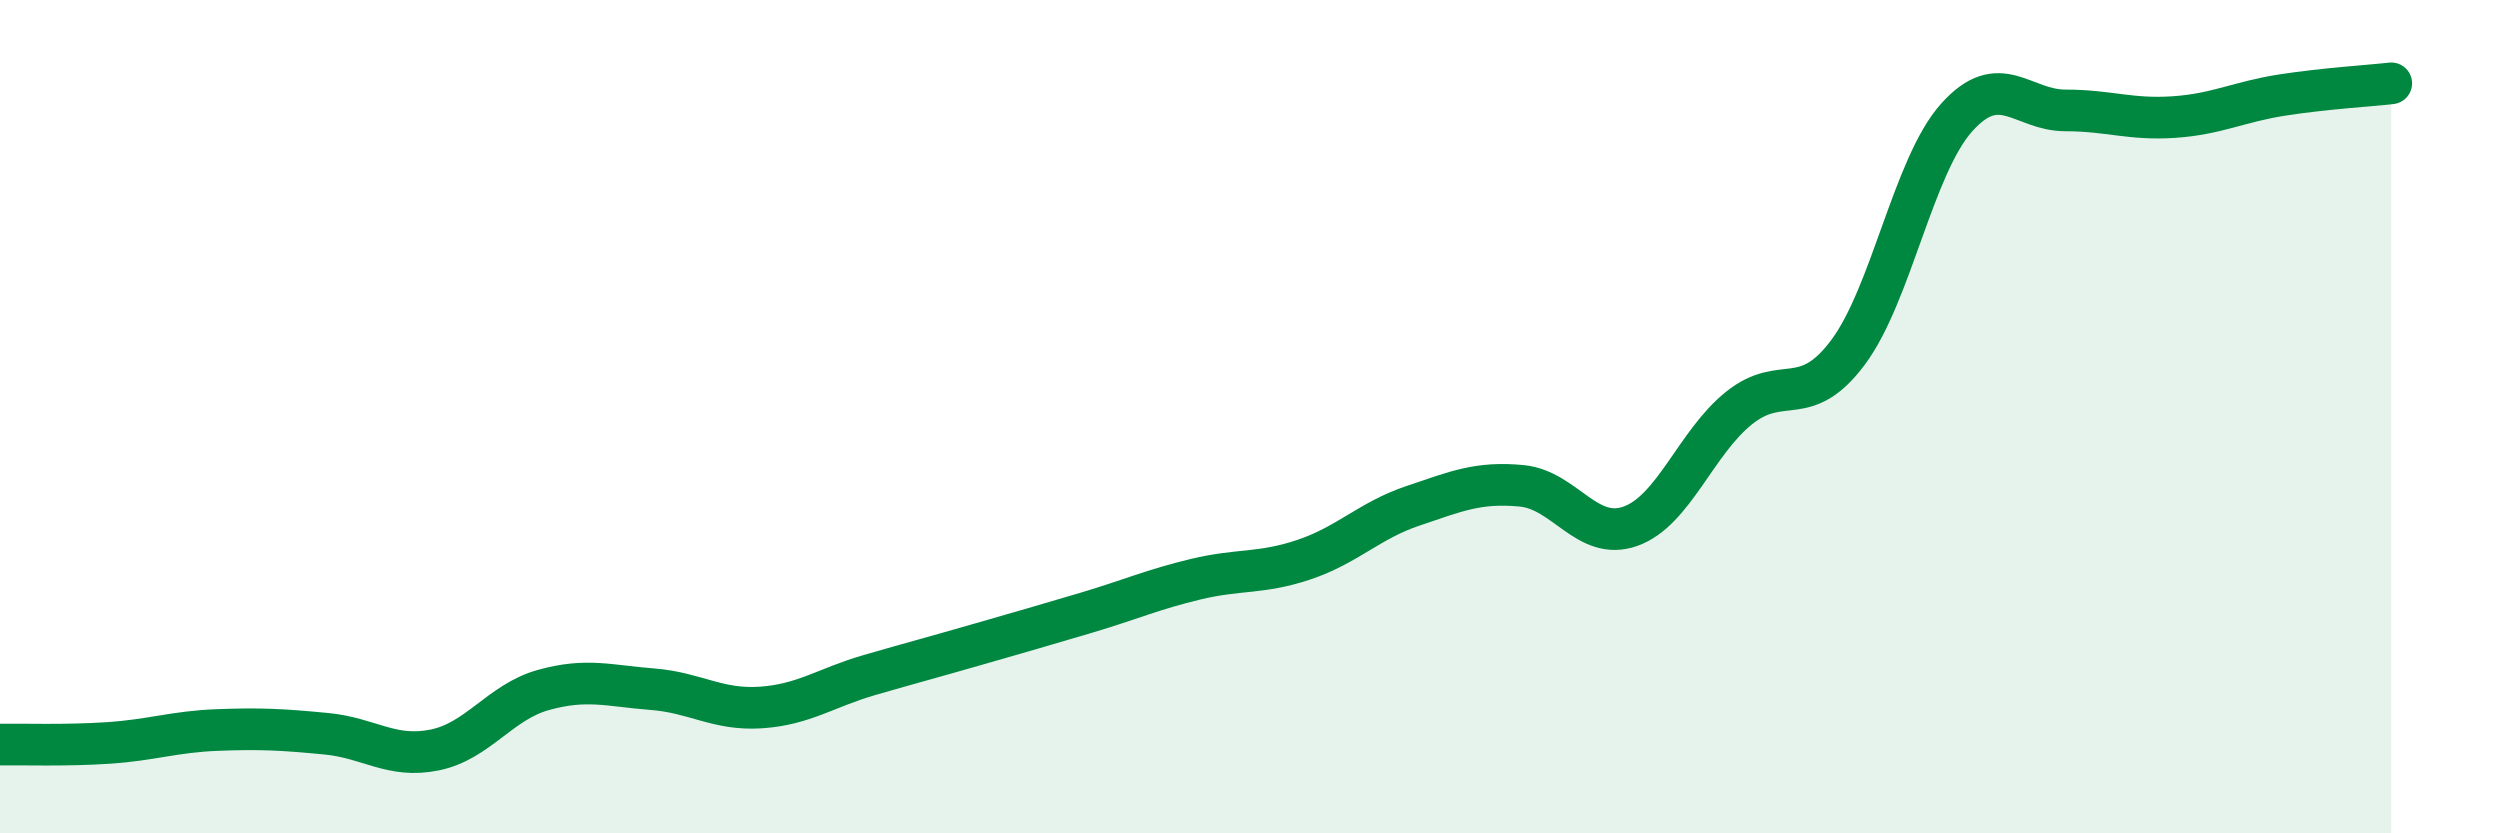 
    <svg width="60" height="20" viewBox="0 0 60 20" xmlns="http://www.w3.org/2000/svg">
      <path
        d="M 0,17.87 C 0.52,17.86 1.57,17.9 2.61,17.83 C 3.65,17.76 4.18,17.56 5.22,17.52 C 6.26,17.48 6.79,17.51 7.83,17.61 C 8.87,17.71 9.39,18.21 10.43,18 C 11.47,17.79 12,16.85 13.04,16.56 C 14.08,16.27 14.61,16.46 15.65,16.54 C 16.69,16.62 17.22,17.05 18.26,16.98 C 19.3,16.91 19.83,16.5 20.87,16.2 C 21.91,15.9 22.44,15.76 23.48,15.46 C 24.52,15.16 25.05,15.01 26.09,14.7 C 27.13,14.39 27.66,14.15 28.7,13.9 C 29.74,13.65 30.26,13.78 31.3,13.43 C 32.34,13.08 32.87,12.49 33.91,12.14 C 34.95,11.79 35.48,11.56 36.52,11.66 C 37.56,11.76 38.09,13 39.13,12.63 C 40.17,12.26 40.7,10.62 41.74,9.79 C 42.78,8.96 43.31,9.85 44.35,8.46 C 45.39,7.07 45.92,3.98 46.96,2.82 C 48,1.66 48.53,2.65 49.57,2.65 C 50.61,2.65 51.13,2.88 52.17,2.81 C 53.21,2.74 53.74,2.44 54.78,2.28 C 55.82,2.12 56.87,2.06 57.39,2L57.39 20L0 20Z"
        fill="#008740"
        opacity="0.1"
        stroke-linecap="round"
        stroke-linejoin="round"
      />
      <path
        d="M 0,17.87 C 0.52,17.86 1.57,17.9 2.61,17.83 C 3.65,17.76 4.18,17.56 5.22,17.52 C 6.26,17.48 6.79,17.51 7.83,17.61 C 8.87,17.71 9.39,18.21 10.43,18 C 11.47,17.79 12,16.85 13.04,16.56 C 14.08,16.27 14.61,16.46 15.65,16.54 C 16.69,16.62 17.22,17.05 18.26,16.98 C 19.3,16.91 19.83,16.5 20.87,16.2 C 21.91,15.9 22.44,15.76 23.48,15.46 C 24.52,15.16 25.05,15.01 26.09,14.7 C 27.13,14.39 27.66,14.15 28.7,13.9 C 29.74,13.65 30.26,13.78 31.3,13.43 C 32.34,13.08 32.87,12.49 33.91,12.14 C 34.95,11.79 35.48,11.56 36.52,11.66 C 37.56,11.76 38.09,13 39.13,12.63 C 40.17,12.26 40.7,10.62 41.74,9.79 C 42.78,8.96 43.31,9.85 44.35,8.46 C 45.39,7.07 45.92,3.98 46.96,2.82 C 48,1.66 48.53,2.65 49.57,2.65 C 50.61,2.65 51.13,2.88 52.17,2.81 C 53.21,2.74 53.74,2.44 54.78,2.28 C 55.82,2.12 56.87,2.06 57.39,2"
        stroke="#008740"
        stroke-width="1"
        fill="none"
        stroke-linecap="round"
        stroke-linejoin="round"
      />
    </svg>
  